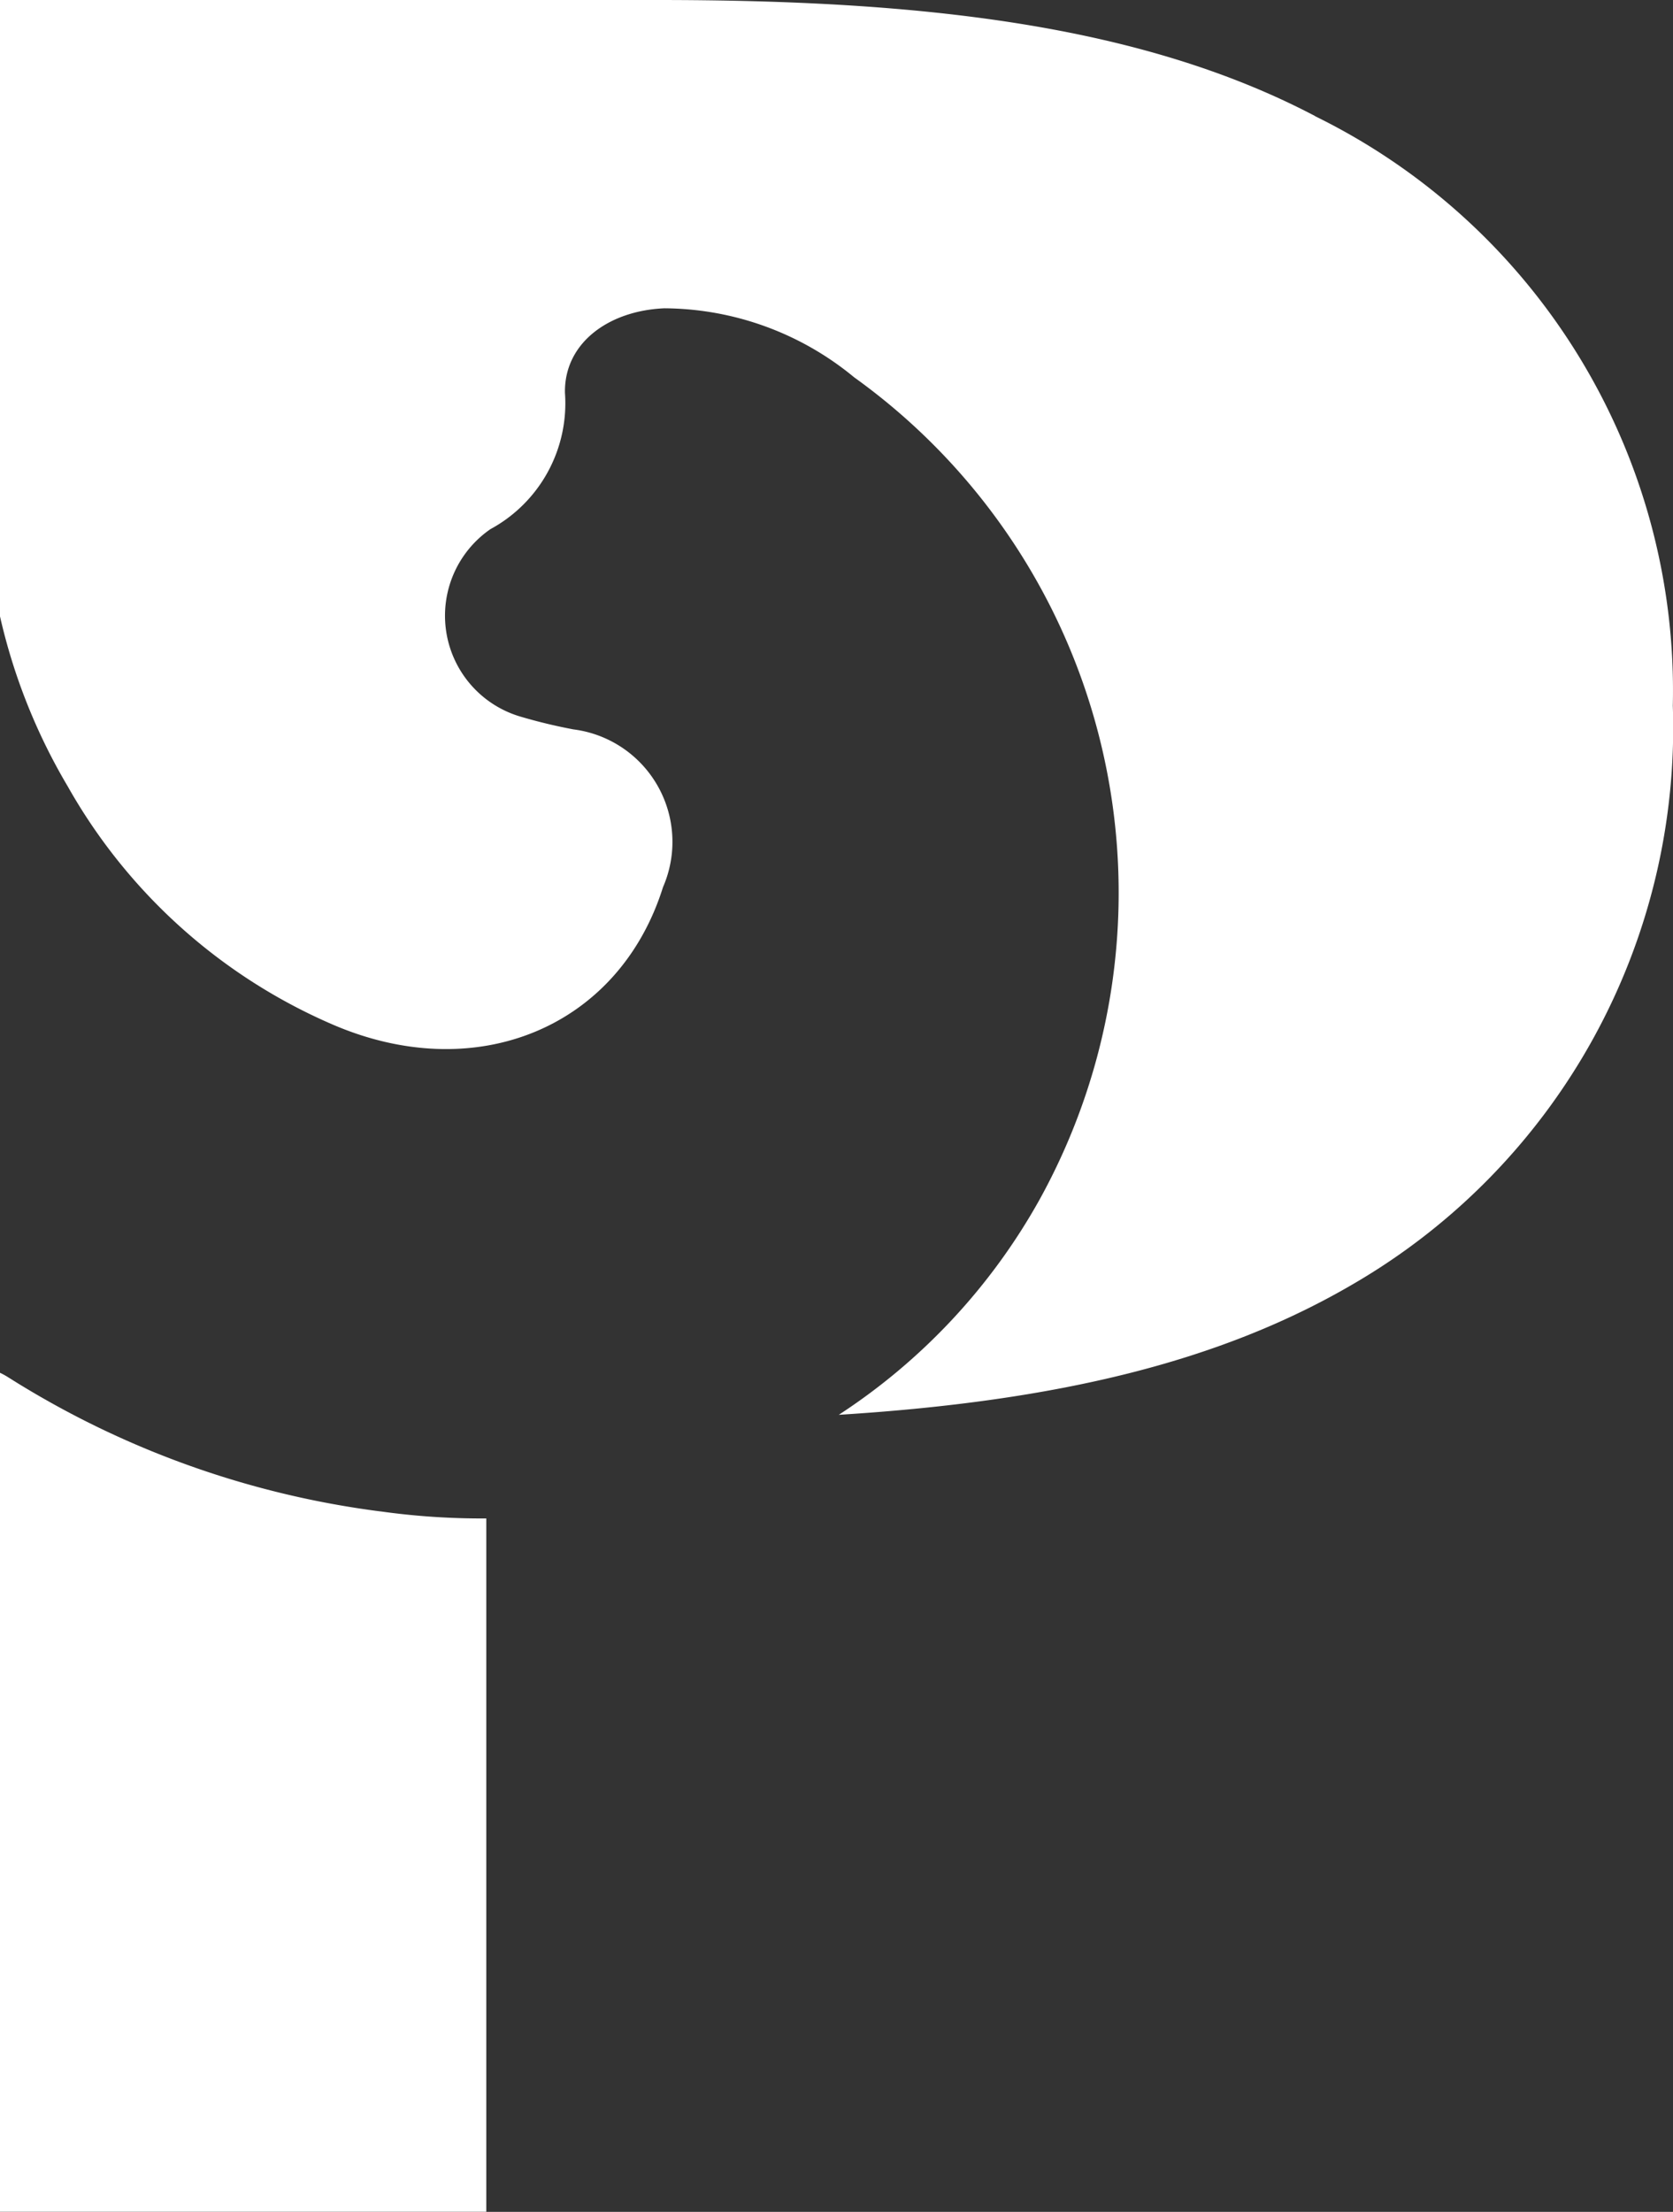 <?xml version="1.0"?>
<svg xmlns="http://www.w3.org/2000/svg" width="35.728" height="47.215" viewBox="0 0 35.728 47.215">
  <rect x="0" y="0" width="35.728" height="47.215" fill="#333333" stroke="none"/>
  <g id="mark" transform="translate(0 -16.338)">
    <path id="Path_33471" d="M8.121,161.114a19.531,19.531,0,0,1-7.94-2.859,1.522,1.522,0,0,0-.181-.1v17.909H10.385v-14.8a15.475,15.475,0,0,1-2.264-.151" transform="translate(0 -112.513)" fill="#FFFFFF"/>
    <path id="Path_33472" d="M28.086,59.091c-3.723-1.956-8.426-2.478-14.043-2.478H0V69.77A12.571,12.571,0,0,0,1.447,73.4a11.908,11.908,0,0,0,5.629,5.071c3.08,1.344,6.14.083,7.083-2.921a2.42,2.42,0,0,0-1.912-3.367,11.492,11.492,0,0,1-1.139-.275,2.245,2.245,0,0,1-.634-4A3.055,3.055,0,0,0,12.065,65c-.02-1.055.919-1.753,2.12-1.806a6.418,6.418,0,0,1,4.057,1.474A13.541,13.541,0,0,1,22.2,82.221a13.079,13.079,0,0,1-4.287,4.593c4.676-.291,8.167-1.134,11.018-2.811a13.729,13.729,0,0,0,6.793-12.325,13.652,13.652,0,0,0-7.642-12.586" transform="translate(0 -40.275)" fill="#FFFFFF"/>
  </g>
</svg>
